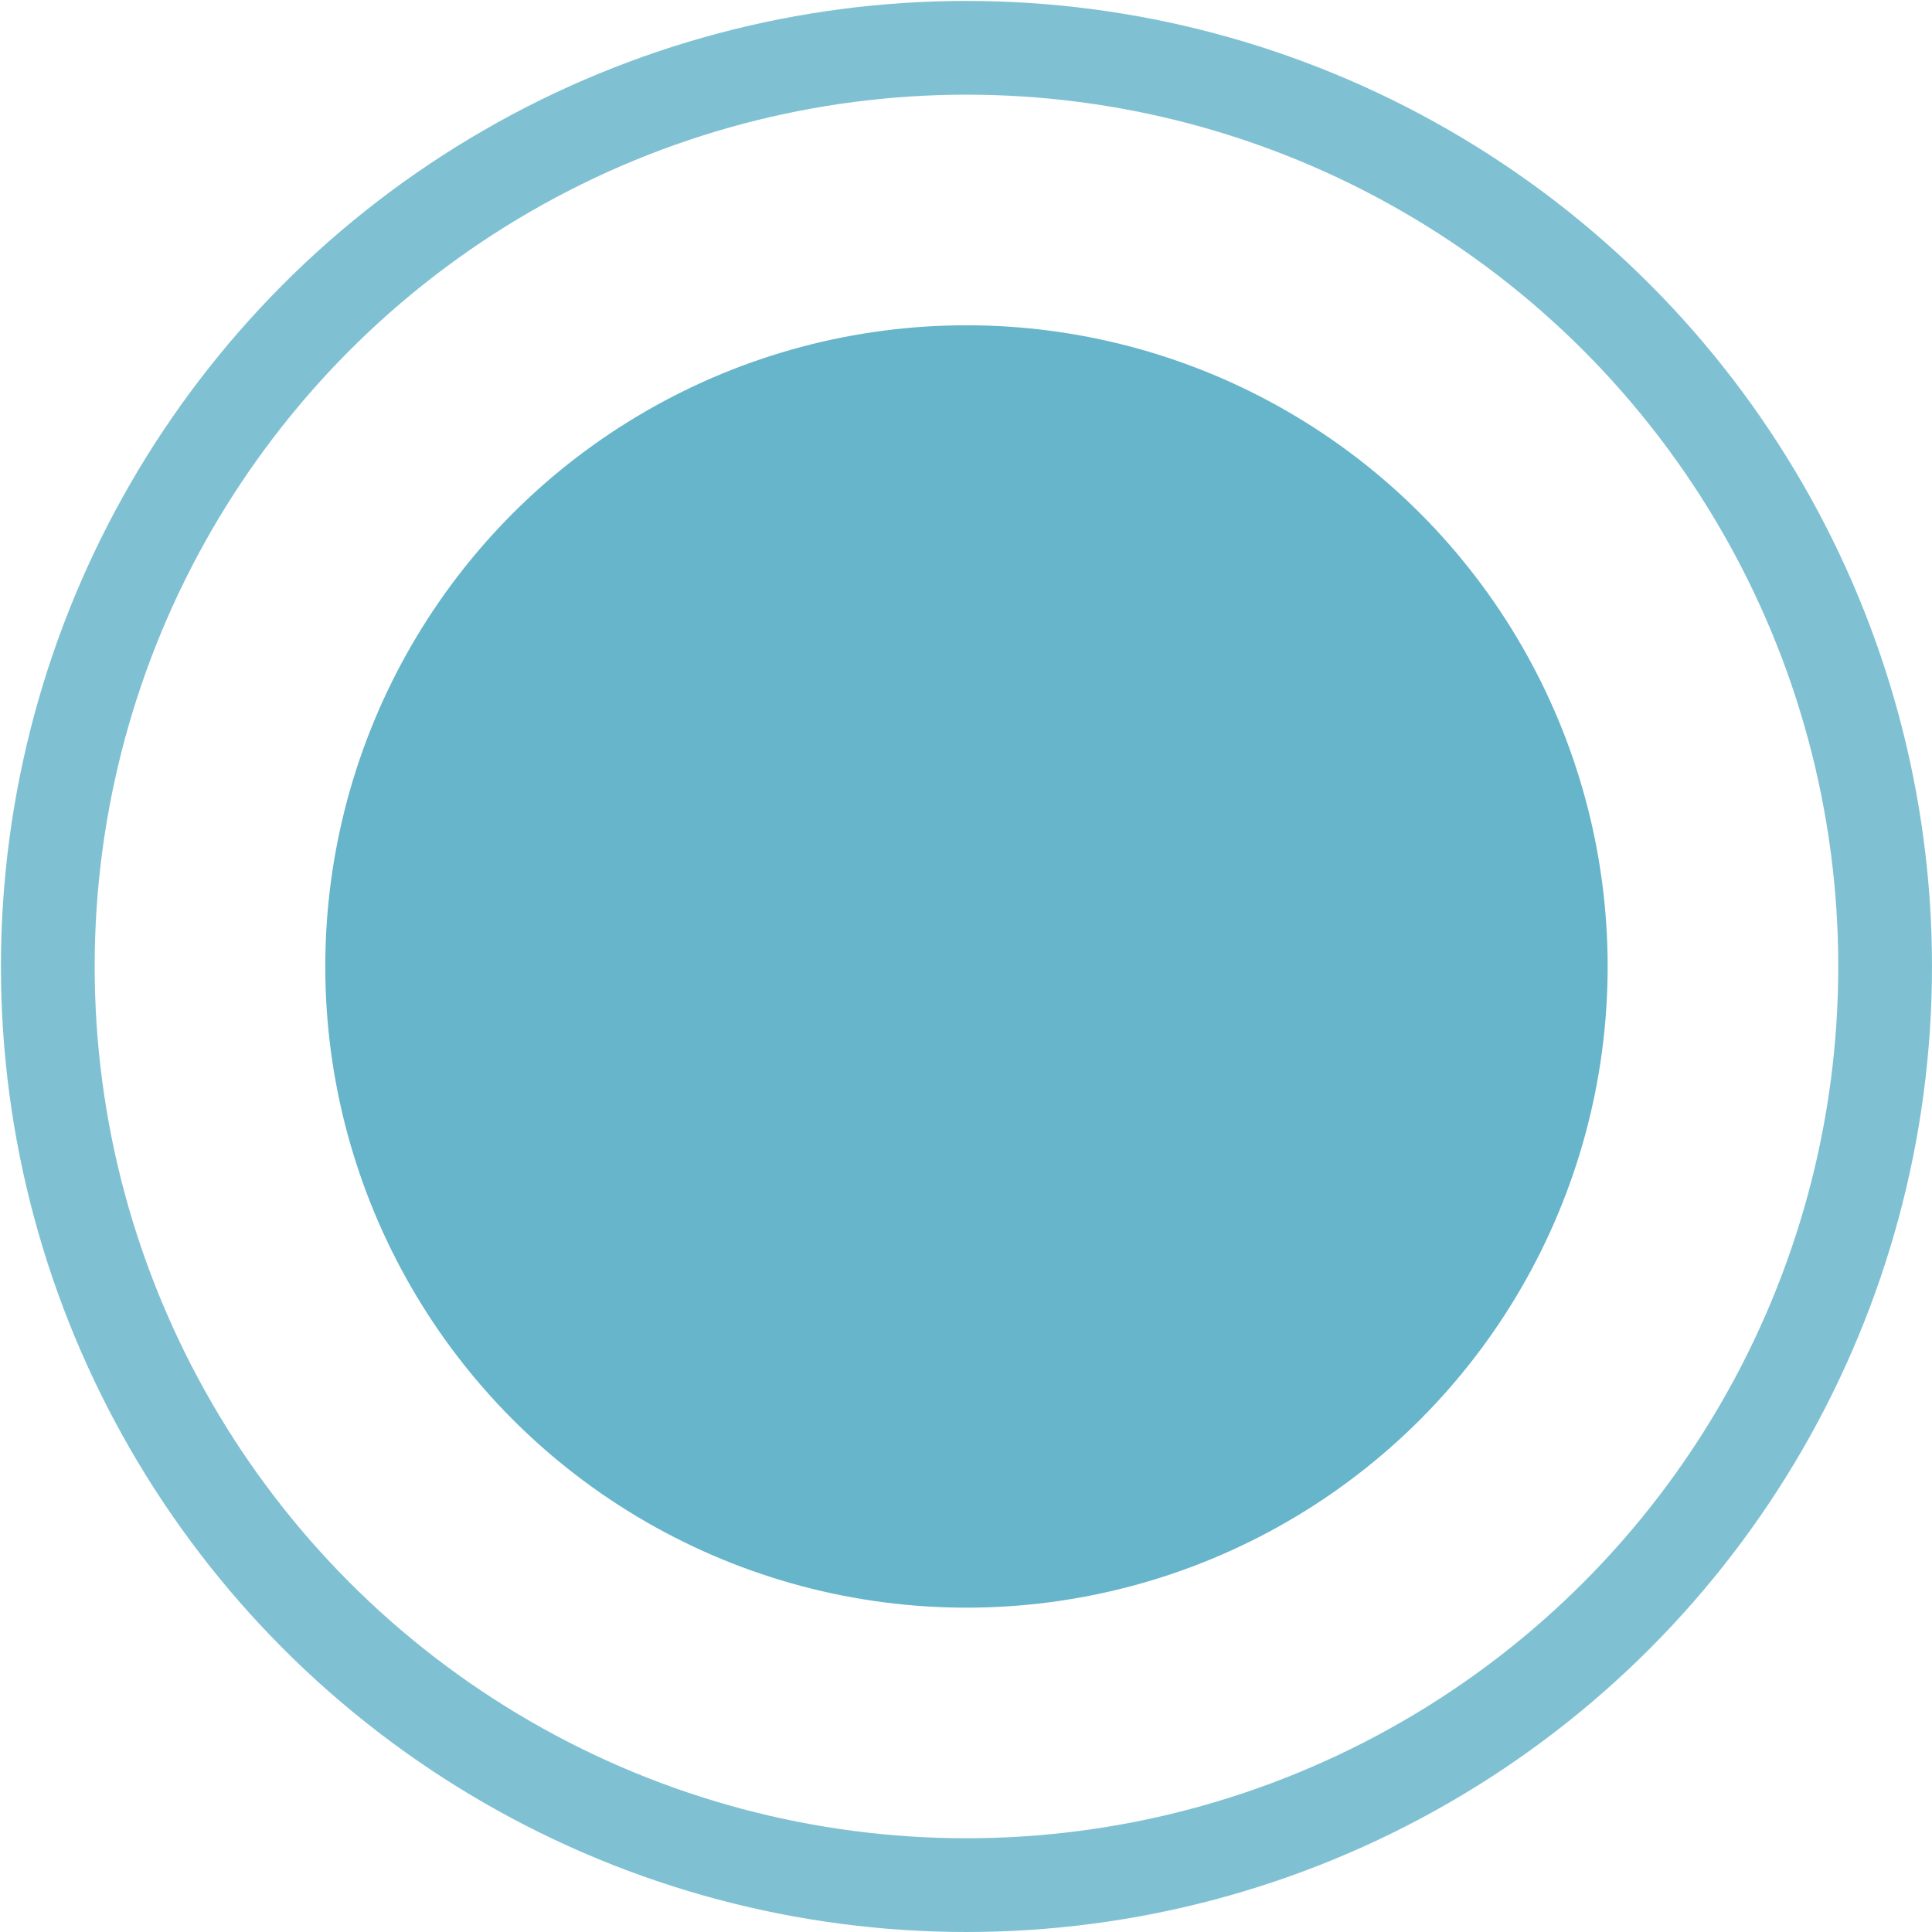 <?xml version="1.0" encoding="UTF-8"?><svg xmlns="http://www.w3.org/2000/svg" id="a629a93a0475e6" viewBox="0 0 20.61 20.61" aria-hidden="true" width="20px" height="20px"><defs><linearGradient class="cerosgradient" data-cerosgradient="true" id="CerosGradient_id1db60fef7" gradientUnits="userSpaceOnUse" x1="50%" y1="100%" x2="50%" y2="0%"><stop offset="0%" stop-color="#d1d1d1"/><stop offset="100%" stop-color="#d1d1d1"/></linearGradient><linearGradient/><style>.b-629a93a0475e6{fill:none;opacity:.5;stroke:#0084a8;stroke-miterlimit:10;}.c-629a93a0475e6{fill:#0084a8;opacity:.6;}</style></defs><circle class="b-629a93a0475e6" cx="10.31" cy="10.31" r="9.8"/><circle class="c-629a93a0475e6" cx="10.31" cy="10.31" r="6.84"/></svg>